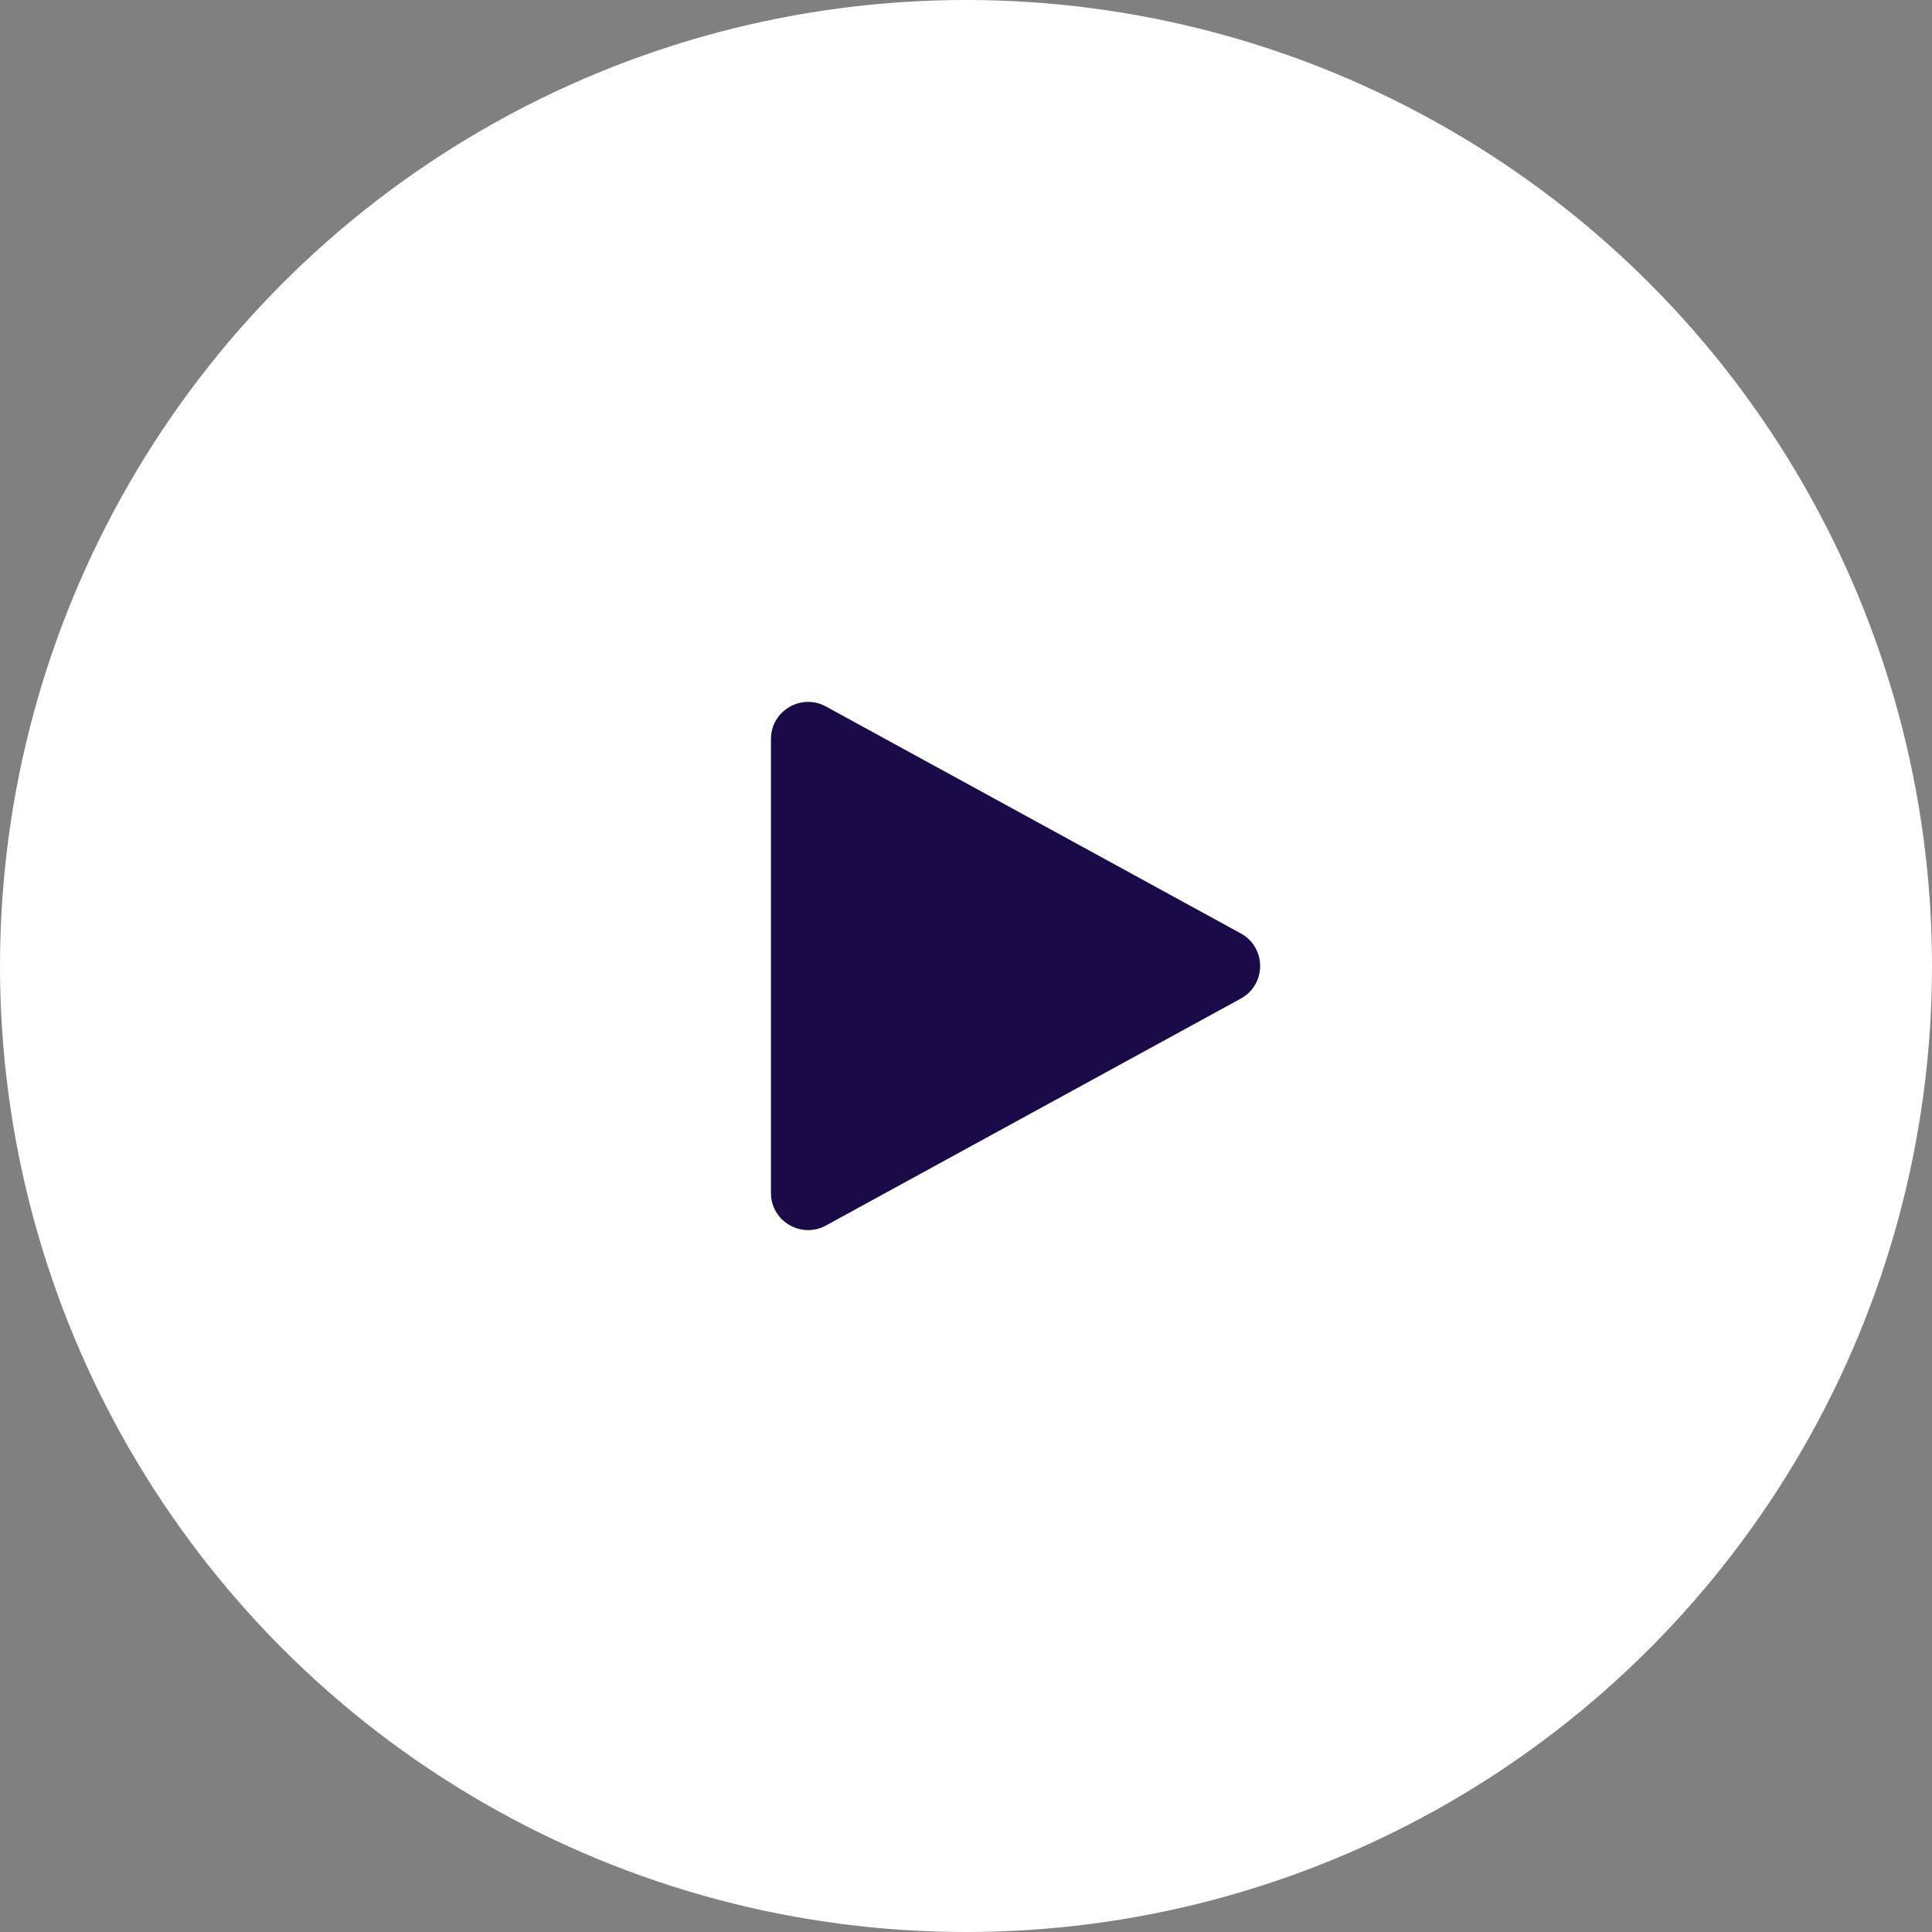 <svg width="52" height="52" viewBox="0 0 52 52" fill="none" xmlns="http://www.w3.org/2000/svg">
<rect x="0" y="0" width="52" height="52" fill="#808080" stroke="none"/>
<circle cx="26" cy="26" r="26" fill="white"/>
<path d="M33.396 25.123C34.09 25.502 34.09 26.498 33.396 26.877L22.23 32.985C21.564 33.349 20.75 32.867 20.75 32.108L20.75 19.892C20.75 19.133 21.564 18.651 22.23 19.015L33.396 25.123Z" fill="#1A0A48"/>
</svg>
